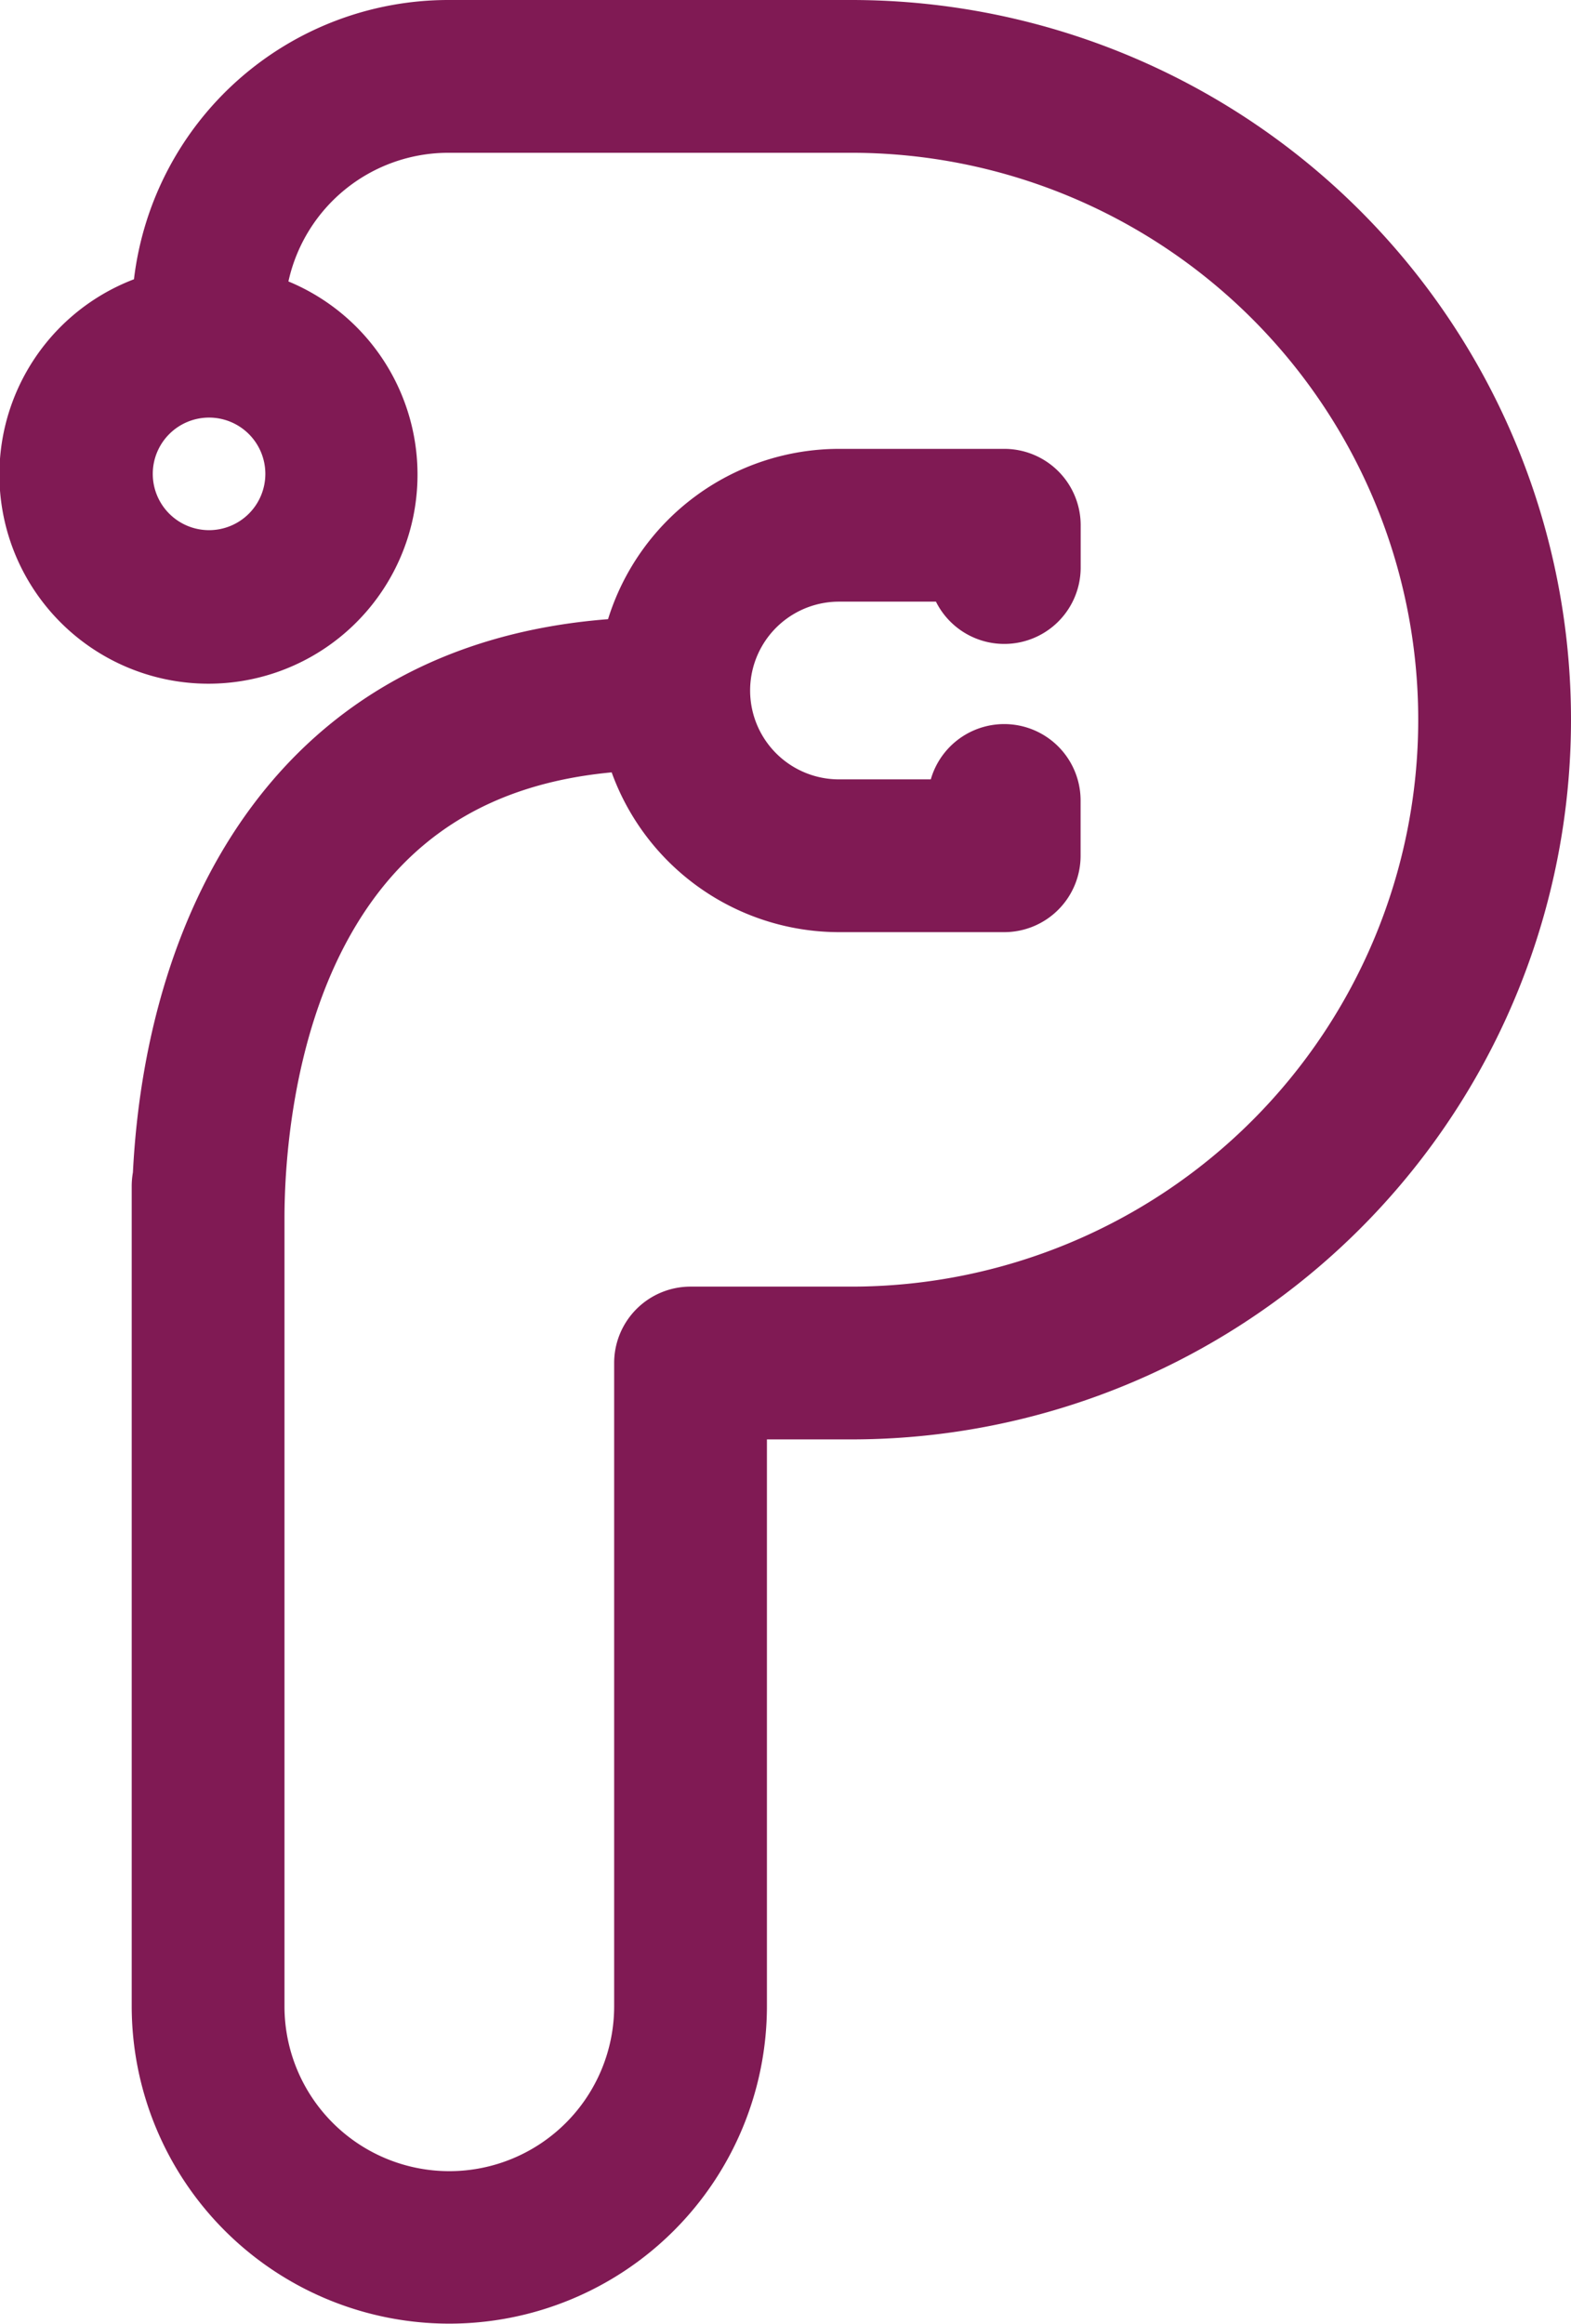<svg xmlns="http://www.w3.org/2000/svg" viewBox="0 0 195.38 289"><defs><style>.cls-1{fill:#801a54;}</style></defs><title>p-purple</title><g id="Layer_2" data-name="Layer 2"><g id="Layer_1-2" data-name="Layer 1"><path class="cls-1" d="M105.88,0H55.72A39.39,39.39,0,0,0,16.66,34.73,26,26,0,1,0,35.87,35,20.37,20.37,0,0,1,55.72,19h50.16a70.5,70.5,0,0,1,0,141h-20a9.5,9.5,0,0,0-9.5,9.5v80a20.5,20.5,0,0,1-41,0v-98c0-6.27.81-22.26,8.29-35.39C50.56,104,61.2,97.44,76.07,96.05a30.1,30.1,0,0,0,28.27,19.87h20.55a9.5,9.5,0,0,0,9.5-9.5V99.54a9.5,9.5,0,0,0-18.63-2.62H104.34a11,11,0,1,1,0-22.1H116.4a9.5,9.5,0,0,0,18-4.26V65.32a9.5,9.5,0,0,0-9.5-9.5H104.34A30.11,30.11,0,0,0,75.62,77c-41.13,3.2-57.43,36.12-59.09,68.8a10,10,0,0,0-.15,1.66v102a39.5,39.5,0,0,0,79,0V179h10.5a89.5,89.5,0,0,0,0-179ZM26,65.93a7,7,0,1,1,7-7A7,7,0,0,1,26,65.93Z"/></g></g></svg>